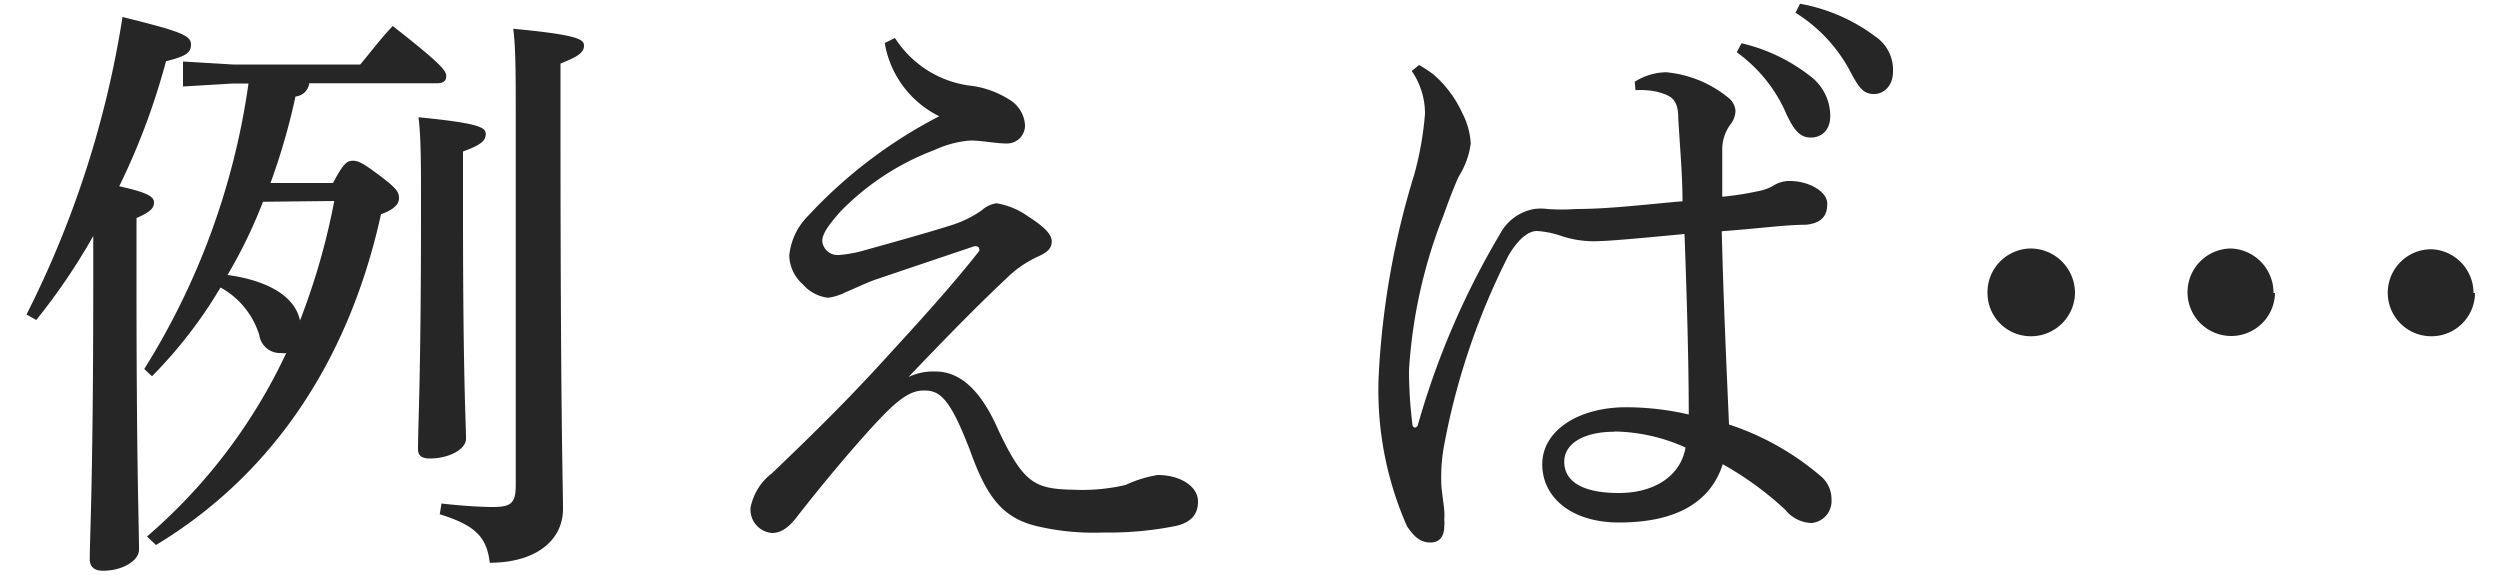 <svg xmlns="http://www.w3.org/2000/svg" viewBox="0 0 100 23"><defs><style>.cls-1{fill:none;}.cls-2{fill:#262626;}</style></defs><title>tatoeba</title><g id="レイヤー_2" data-name="レイヤー 2"><g id="コンテンツ"><rect class="cls-1" width="100" height="23"/><path class="cls-2" d="M1.06,12.58A40,40,0,0,0,4.9.68c2.35.58,2.74.74,2.74,1.1s-.26.48-1,.67a27.5,27.5,0,0,1-1.87,5c1.18.26,1.39.43,1.39.65s-.14.38-.7.62v2.59c0,7.42.1,9.67.1,10.68,0,.43-.65.84-1.44.84-.36,0-.53-.17-.53-.46,0-.91.14-3.17.14-11.09V9.44A24.83,24.83,0,0,1,1.45,12.8Zm4.82,8.88a21.92,21.92,0,0,0,5.57-7.34.46.46,0,0,1-.19,0,.84.84,0,0,1-.89-.72A3.26,3.26,0,0,0,8.82,11.5a18.29,18.29,0,0,1-2.74,3.55l-.31-.29A29.17,29.17,0,0,0,9.94,3.34H9.32l-2,.12v-1l2,.12h5.09c.46-.55.84-1.06,1.3-1.54,1.9,1.49,2.14,1.78,2.14,2s-.14.29-.38.29H12.37a.61.61,0,0,1-.55.53,26.11,26.11,0,0,1-1,3.46h2.5c.43-.82.58-.89.79-.89s.38.07,1.06.58.79.67.79.91-.19.46-.72.65c-1.32,6-4.46,10.49-9,13.23ZM10.52,8.07A19.6,19.6,0,0,1,9.1,11c1.08.14,2.64.6,2.9,1.82a27.18,27.18,0,0,0,1.37-4.78Zm8,.38c0,6.79.12,8.45.12,9.1,0,.43-.7.79-1.44.79-.34,0-.48-.12-.48-.38,0-1,.12-2.83.12-9.53,0-2,0-2.9-.1-3.74,2.45.24,2.69.41,2.69.67s-.17.43-.91.7Zm-.86,11.69c.86.1,1.63.14,2.06.14.77,0,.91-.19.91-.91V4.92c0-1.92,0-3-.1-3.77,2.52.24,2.83.41,2.83.67s-.19.43-.94.72V4.92c0,11.88.1,14.52.1,15.43,0,1.3-1.13,2.16-2.93,2.16-.12-1.06-.62-1.51-2-1.94Z"/><path class="cls-2" d="M35.8,1.52a4.2,4.2,0,0,0,3.12,1.92,3.81,3.81,0,0,1,1.54.6A1.28,1.28,0,0,1,41,5a.72.72,0,0,1-.74.74c-.41,0-1-.12-1.44-.12A4.15,4.15,0,0,0,37.38,6a10.32,10.32,0,0,0-3.77,2.47c-.53.6-.72.91-.72,1.18a.62.62,0,0,0,.67.55A5,5,0,0,0,34.62,10c.86-.24,2.42-.67,3.46-1a4.48,4.48,0,0,0,1.18-.58,1.14,1.14,0,0,1,.6-.29,3.06,3.06,0,0,1,1.27.53c.67.43.94.72.94,1s-.19.43-.5.58A4.34,4.34,0,0,0,40.4,11c-1.15,1.08-2.16,2.09-4.06,4.08a2.29,2.29,0,0,1,1.08-.22c1.22,0,2,1.15,2.54,2.4,1,2.09,1.44,2.3,3,2.33a7.66,7.66,0,0,0,2.06-.19A4.85,4.85,0,0,1,46.31,19c.91,0,1.61.46,1.61,1.06s-.38.89-1,1a13.56,13.56,0,0,1-2.78.24,9.89,9.89,0,0,1-2.69-.26c-1.39-.34-2-1.22-2.64-3-.82-2.14-1.22-2.42-1.85-2.42-.41,0-.82.17-1.58.94S33.18,19,31.88,20.67c-.38.5-.7.65-1,.65a.94.94,0,0,1-.86-1,2.26,2.26,0,0,1,.86-1.39c1.63-1.56,3.1-3,4.68-4.75,1.37-1.49,2.62-2.88,3.6-4.13a.13.13,0,0,0,0-.12c0-.07-.12-.1-.22-.07L35,11.19c-.46.17-.72.31-1.18.5a2.11,2.11,0,0,1-.7.22,1.57,1.57,0,0,1-1-.53,1.6,1.6,0,0,1-.55-1.15,2.59,2.59,0,0,1,.74-1.58,19.05,19.05,0,0,1,5.26-4,4,4,0,0,1-2.18-2.93Z"/><path class="cls-2" d="M65.39,3.27a2.42,2.42,0,0,1,1.25-.38,4.58,4.58,0,0,1,2.47,1,.74.74,0,0,1,.31.55A.94.94,0,0,1,69.2,5a1.69,1.69,0,0,0-.31,1c0,.48,0,1,0,1.87a12.26,12.26,0,0,0,1.42-.22,1.91,1.91,0,0,0,.62-.22,1.18,1.18,0,0,1,.67-.19c.74,0,1.49.41,1.49.91s-.24.77-.84.84c-.84,0-1.78.14-3.38.26.07,2.86.19,5.4.29,7.73a10.81,10.81,0,0,1,3.72,2.11,1.19,1.19,0,0,1,.38.89.88.88,0,0,1-.79.94,1.4,1.4,0,0,1-1.06-.53,12.83,12.83,0,0,0-2.5-1.82c-.48,1.49-1.82,2.33-4.15,2.33-1.9,0-3.07-1-3.07-2.33s1.42-2.28,3.36-2.28a11.15,11.15,0,0,1,2.5.29c0-2-.07-4.54-.17-7.22-1.8.17-3.07.29-3.62.29a4.13,4.13,0,0,1-1.39-.24,3.74,3.74,0,0,0-.89-.17c-.41,0-.82.43-1.15,1a28.09,28.09,0,0,0-2.54,7.44,7.05,7.05,0,0,0-.14,1.58c0,.29.07.67.12,1.15a2.35,2.35,0,0,1,0,.38,1,1,0,0,1,0,.26c0,.41-.19.65-.55.65s-.62-.17-.94-.65a13.45,13.45,0,0,1-1.13-6.07,32.78,32.78,0,0,1,1.42-8A12.75,12.75,0,0,0,57,4.54a3,3,0,0,0-.53-1.7l.29-.24a4.84,4.84,0,0,1,.58.38,4.5,4.5,0,0,1,1.15,1.54,3,3,0,0,1,.34,1.22,3.29,3.29,0,0,1-.48,1.32c-.22.48-.41,1-.62,1.58a20.12,20.12,0,0,0-1.37,6.17A17.55,17.55,0,0,0,56.5,17a.1.1,0,0,0,.1.1s.1,0,.12-.12A32,32,0,0,1,60,9.36a1.92,1.92,0,0,1,1.37-1,2,2,0,0,1,.53,0,8.19,8.19,0,0,0,1.15,0c1.27,0,2.66-.17,4.25-.31,0-1.06-.1-2.09-.17-3.34,0-.58-.19-.79-.46-.91a2.39,2.39,0,0,0-.84-.19,2.08,2.08,0,0,0-.41,0Zm-.82,14c-1.2,0-2,.46-2,1.2s.65,1.25,2.18,1.25,2.5-.77,2.67-1.82A7.14,7.14,0,0,0,64.57,17.26ZM69.66,1.73a7.05,7.05,0,0,1,2.88,1.42,2,2,0,0,1,.67,1.49c0,.62-.41.89-.84.86s-.67-.38-1-1.13a5.93,5.93,0,0,0-1.9-2.28ZM72,.15a7.09,7.09,0,0,1,3,1.3,1.61,1.61,0,0,1,.72,1.42c0,.6-.41.91-.79.89s-.55-.19-.94-.94A6.15,6.15,0,0,0,71.82.51Z"/><path class="cls-2" d="M83,11.72a1.76,1.76,0,0,1-1.75,1.73,1.73,1.73,0,0,1-1.75-1.73A1.75,1.75,0,0,1,81.2,9.94,1.78,1.78,0,0,1,83,11.72Zm8,0a1.75,1.75,0,1,1-1.75-1.78A1.77,1.77,0,0,1,90.94,11.72Zm8,0a1.74,1.74,0,0,1-1.75,1.73,1.74,1.74,0,0,1,0-3.48A1.75,1.75,0,0,1,98.94,11.72Z"/></g></g></svg>